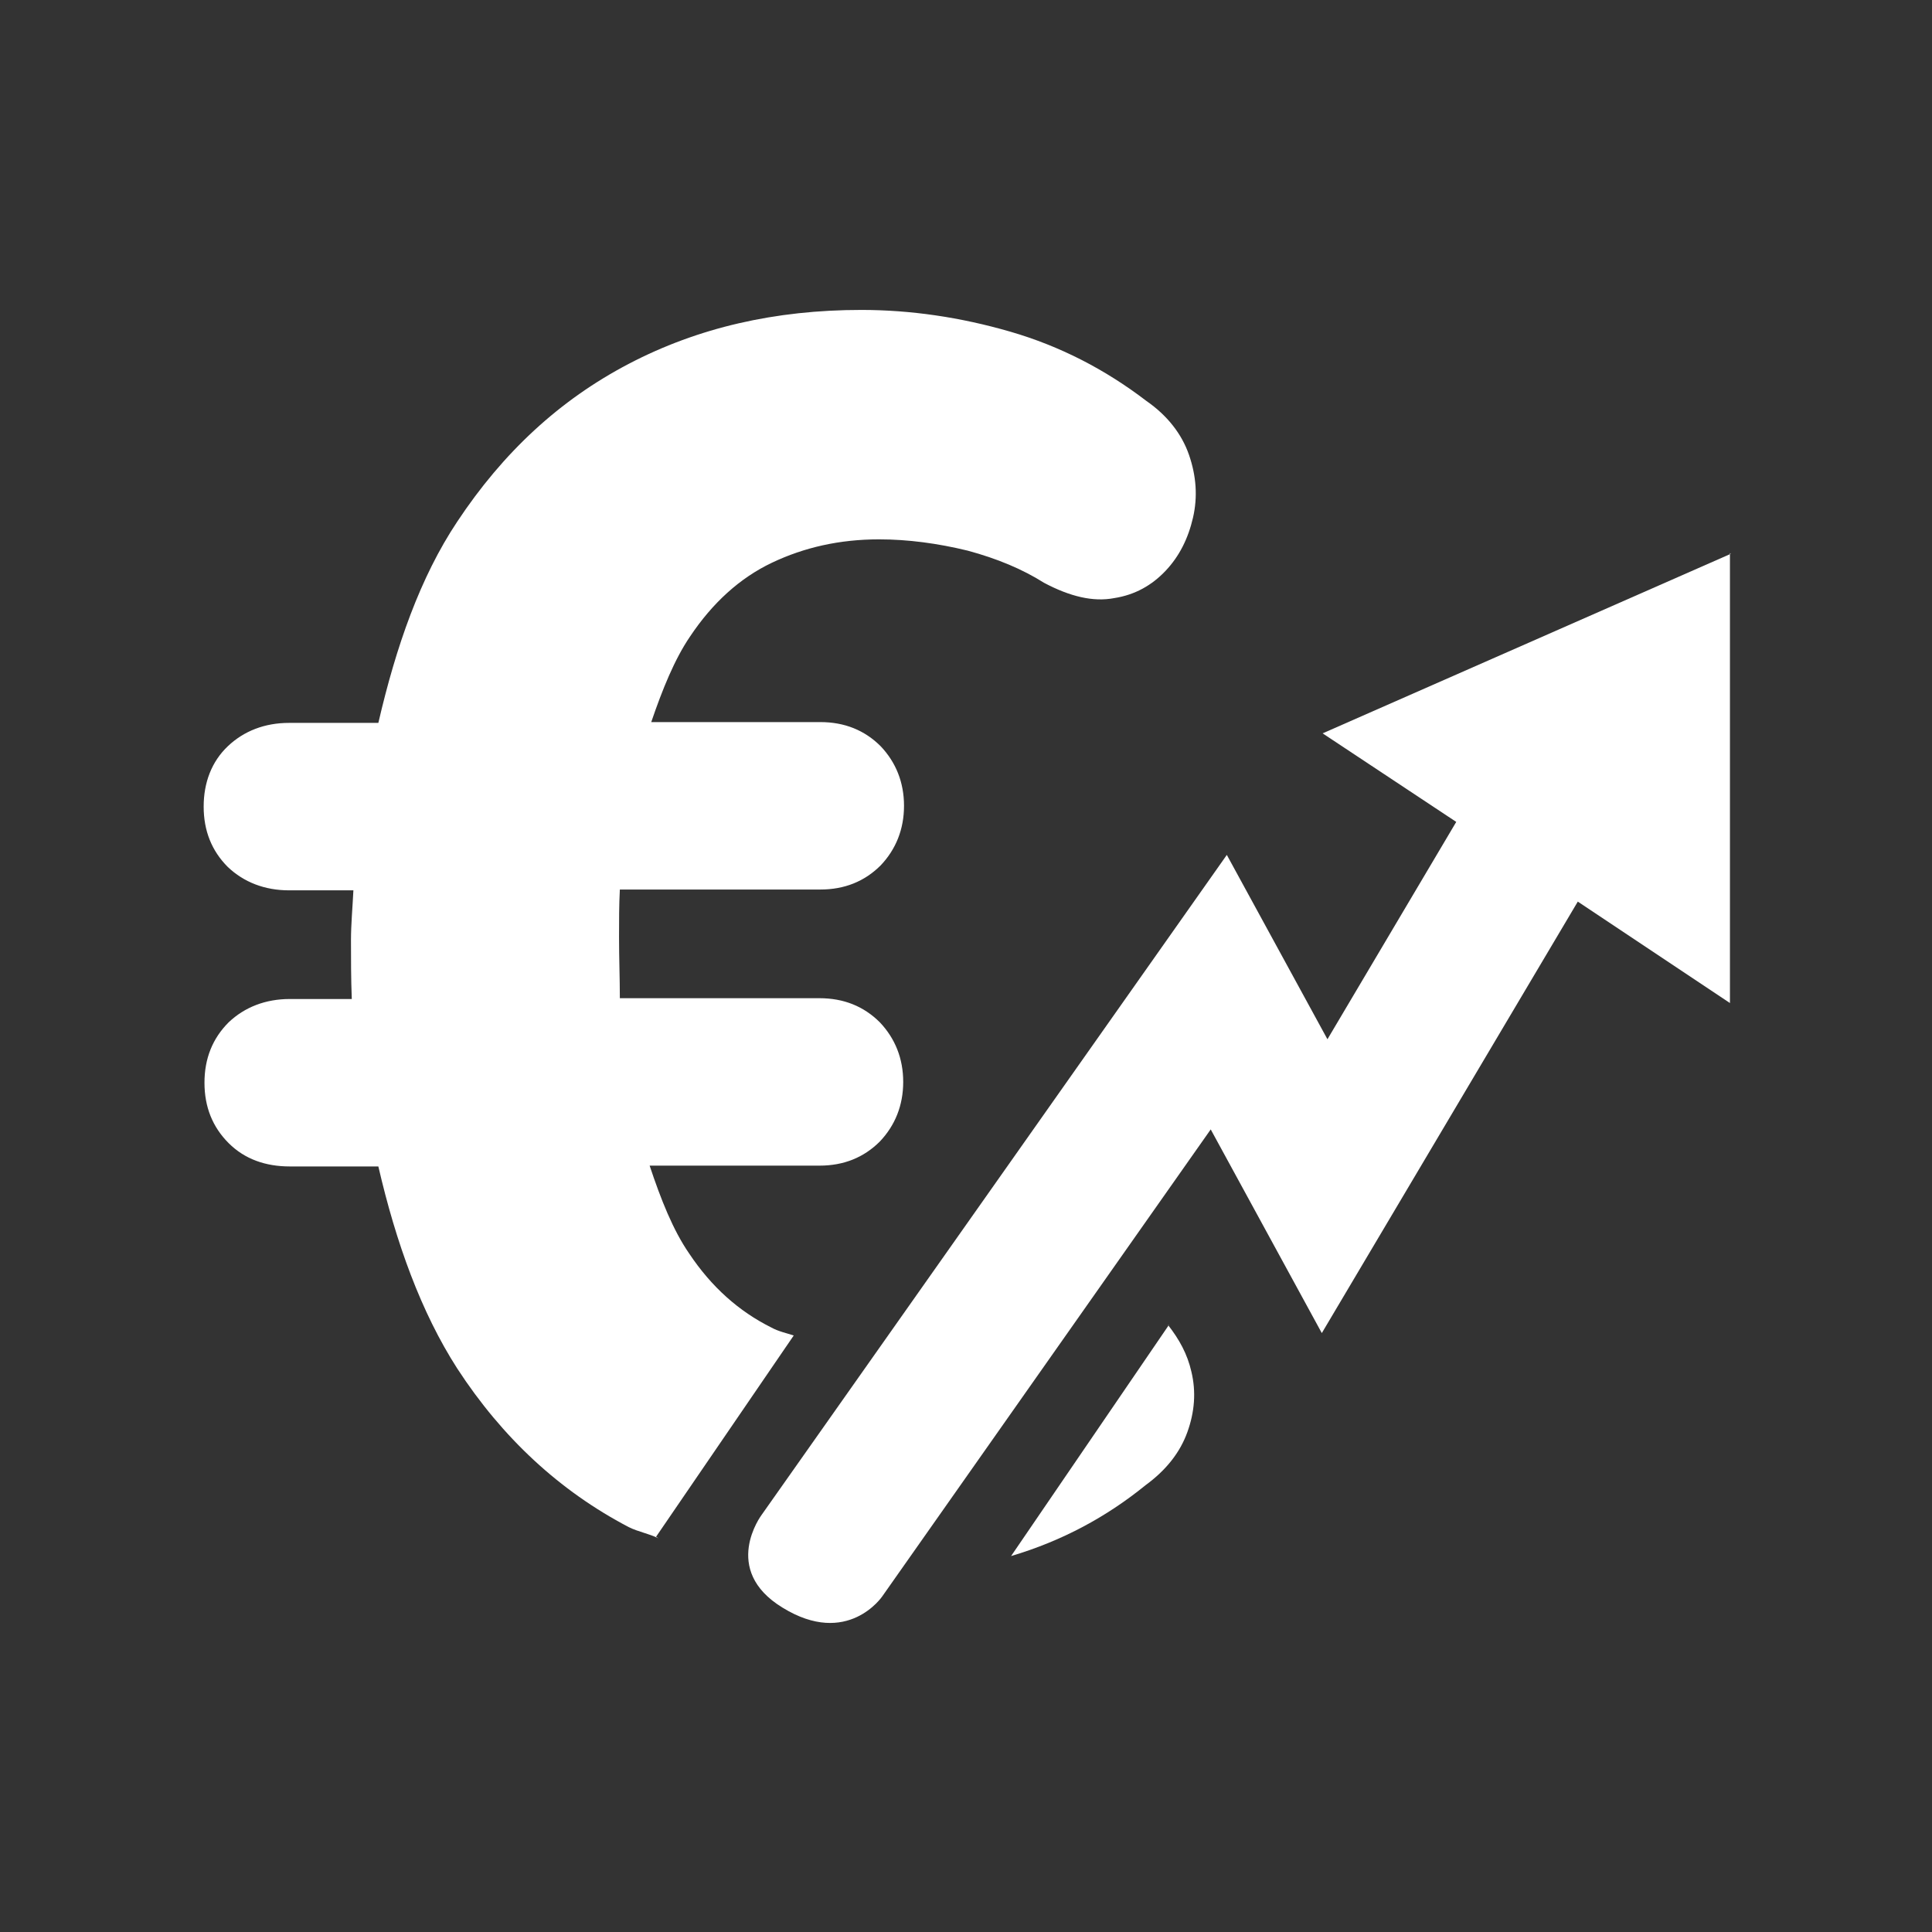 <?xml version="1.0" encoding="UTF-8"?> <svg xmlns="http://www.w3.org/2000/svg" id="Ebene_1" viewBox="0 0 24 24"><rect x="0" y="0" width="24" height="24" fill="#333333" stroke="none"/><defs><style>.cls-1{fill:#fff;}</style></defs><path class="cls-1" d="M21.5,6.88l-5.07,2.23,1.66,1.1-1.6,2.7-1.25-2.29-5.78,8.2s-.51.68.26,1.15c.81.5,1.24-.14,1.24-.14l4.08-5.8,1.38,2.53,3.18-5.36,1.89,1.26v-5.59Z"></path><path class="cls-1" d="M8.15,19.09l1.71-2.5c-.09-.03-.19-.05-.28-.1-.4-.2-.74-.5-1.02-.92-.2-.29-.35-.67-.49-1.09h2.11c.3,0,.55-.1.75-.3.19-.2.29-.45.29-.74s-.1-.54-.29-.74c-.2-.2-.45-.3-.75-.3h-2.48c0-.25-.01-.49-.01-.76,0-.22,0-.39.01-.59h2.49c.3,0,.55-.1.75-.3.19-.2.29-.45.29-.74s-.1-.54-.29-.74c-.2-.2-.45-.3-.75-.3h-2.1c.14-.41.29-.78.48-1.06.28-.42.62-.73,1.02-.92.4-.19.84-.29,1.33-.29.36,0,.73.05,1.1.14.37.1.68.23.95.4.32.17.61.24.87.19.26-.04.47-.16.64-.34.17-.18.28-.4.34-.66.06-.26.04-.52-.05-.78-.09-.26-.27-.49-.53-.67-.51-.39-1.07-.68-1.69-.86-.62-.18-1.24-.27-1.85-.27-1.07,0-2.03.22-2.89.67s-1.56,1.1-2.13,1.96c-.46.69-.76,1.55-.98,2.5h-1.11c-.3,0-.56.1-.76.29-.2.19-.3.45-.3.75s.1.55.3.75c.2.19.46.29.76.29h.8c-.01.21-.03.42-.03.62,0,.22,0,.48.01.73h-.77c-.3,0-.56.1-.76.29-.2.2-.3.45-.3.75s.1.55.3.75.46.29.76.29h1.1c.22.95.53,1.81.98,2.51.56.86,1.27,1.52,2.13,1.97.12.06.25.08.37.14Z"></path><path class="cls-1" d="M14.52,16.46l-1.96,2.87c.64-.19,1.19-.49,1.67-.88.26-.19.43-.41.52-.66.09-.25.11-.5.05-.75-.05-.22-.15-.4-.29-.58Z"></path></svg> 